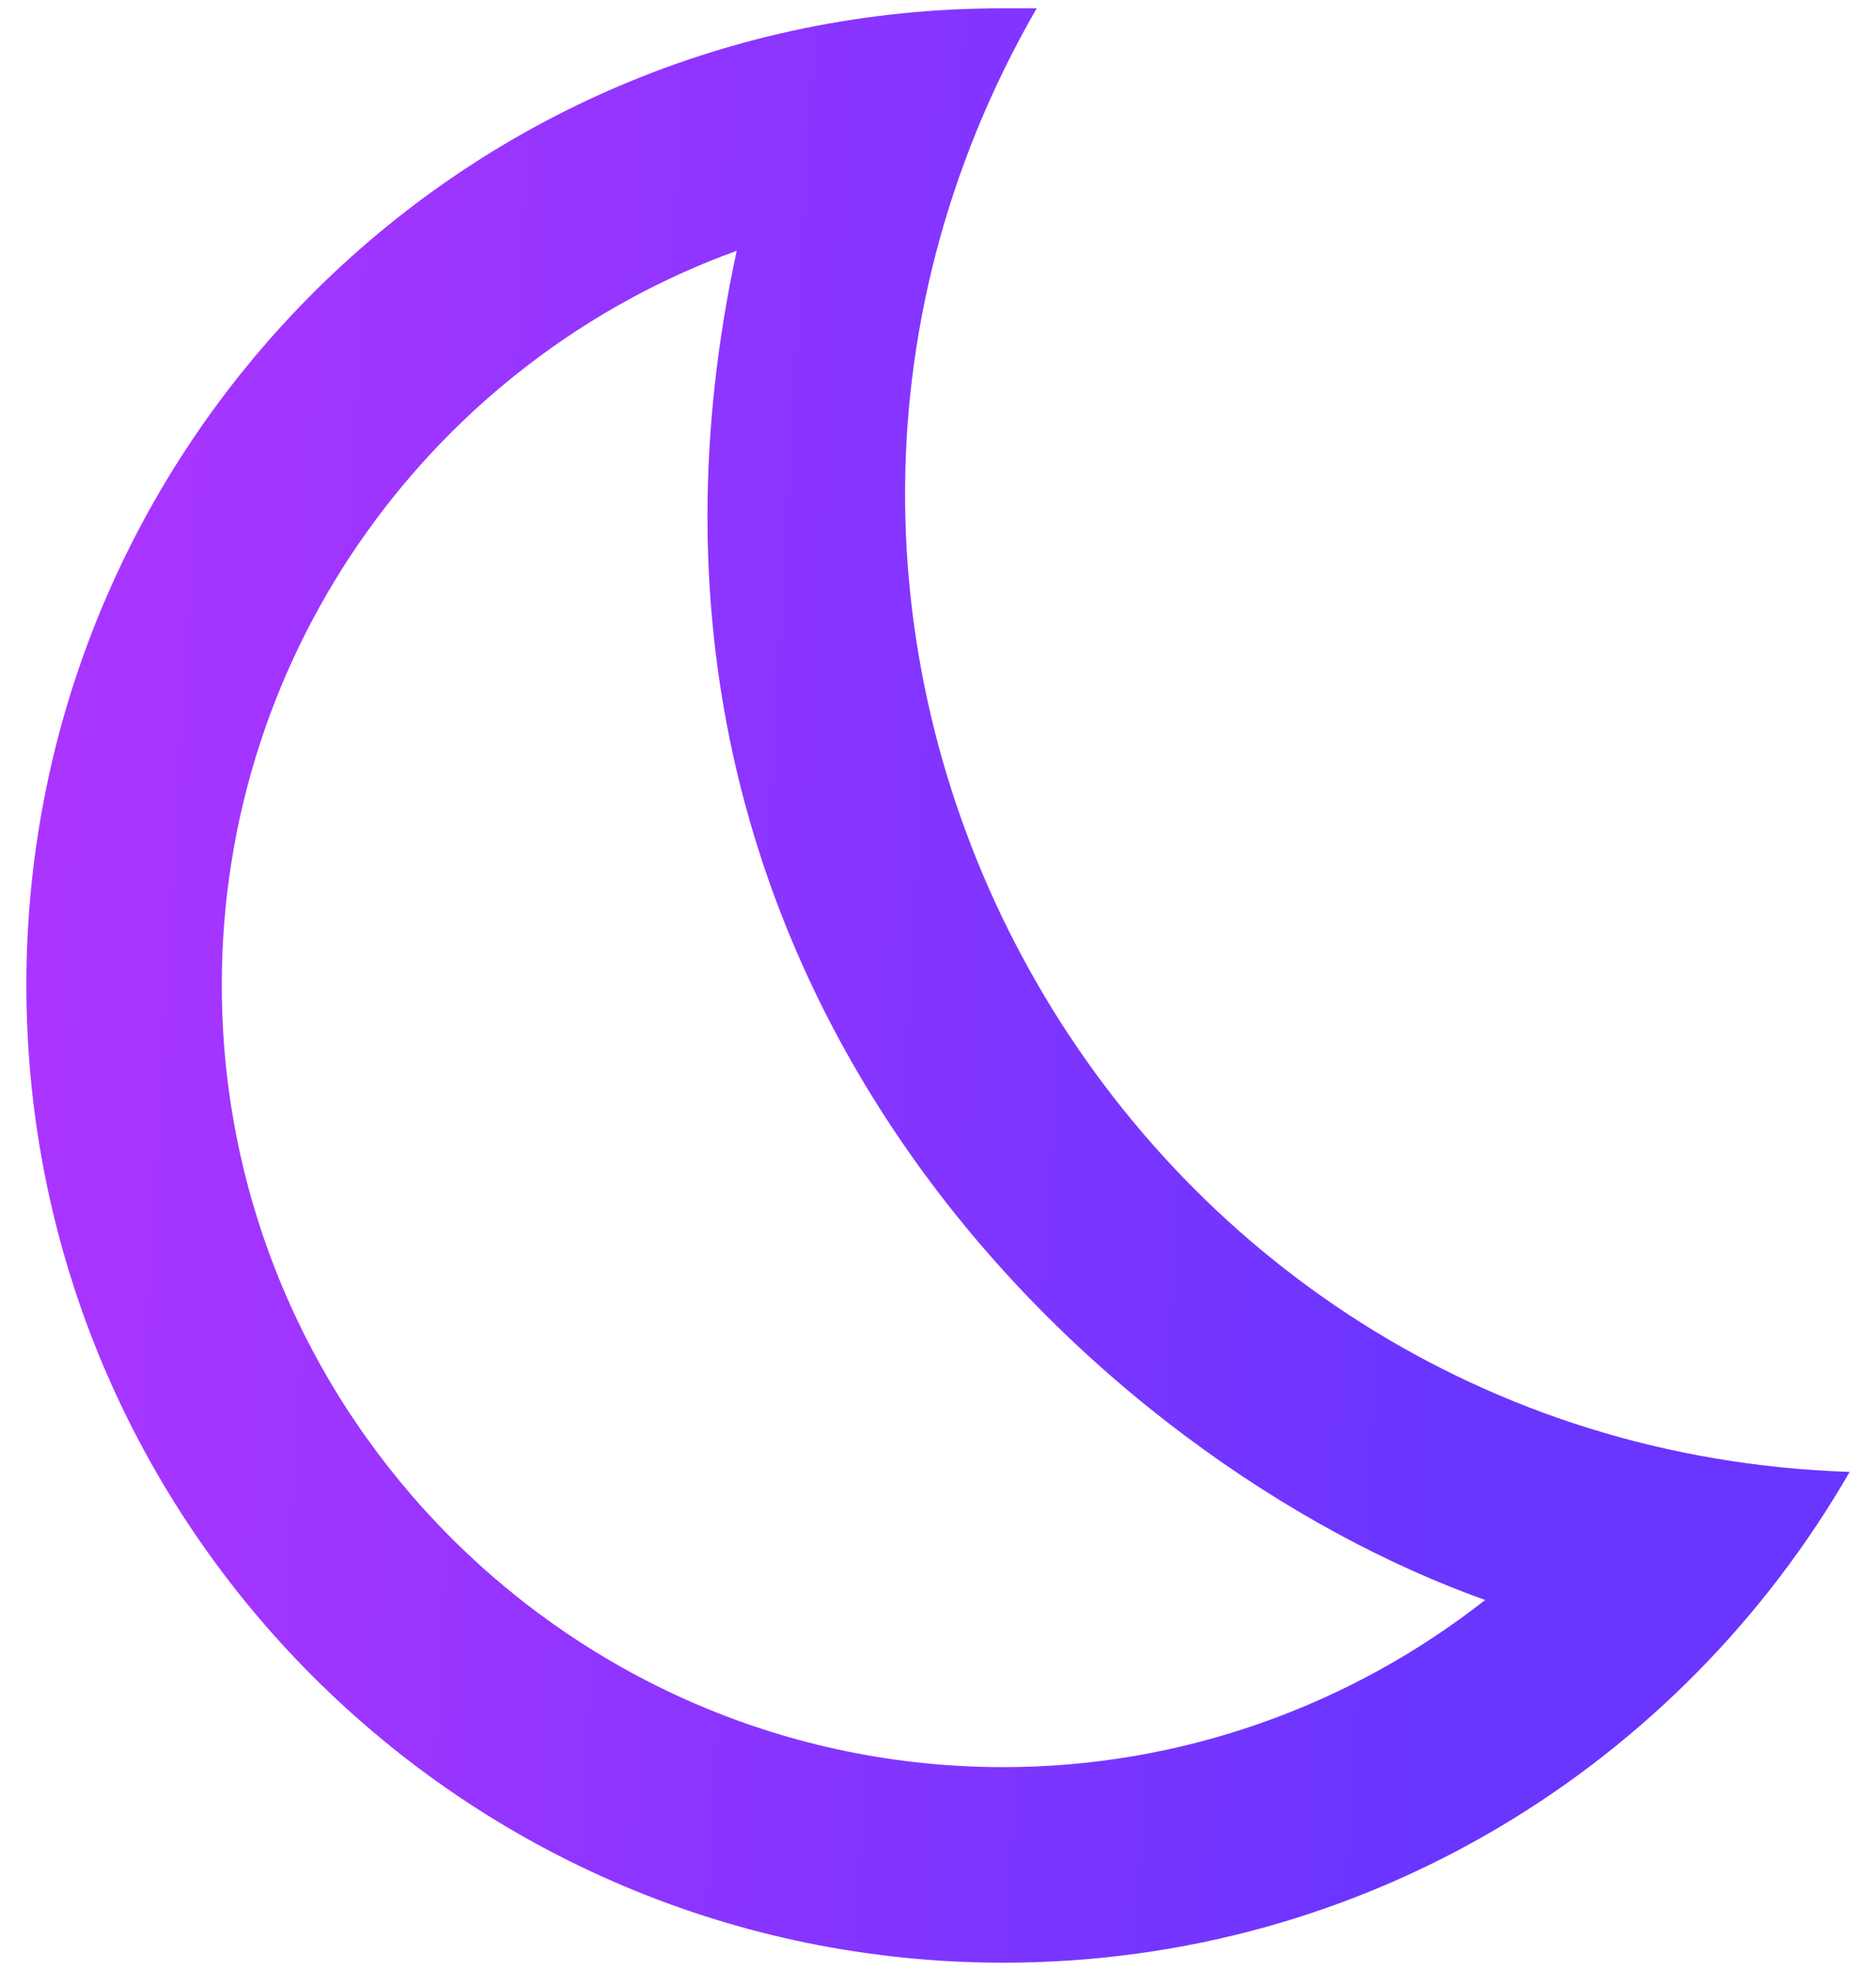 <svg width="40" height="42" viewBox="0 0 40 42" fill="none" xmlns="http://www.w3.org/2000/svg">
<path d="M15.708 5.344C12.312 21.052 23.521 31.198 31.667 34.094C28.771 36.365 25.167 37.656 21.396 37.656C12.208 37.656 4.729 30.177 4.729 20.99C4.729 13.802 9.312 7.656 15.708 5.344ZM21.375 0.177C9.729 0.177 0.562 9.615 0.562 20.99C0.562 32.49 9.896 41.823 21.396 41.823C29.125 41.823 35.833 37.615 39.438 31.365C23.792 30.844 14.25 13.802 22.104 0.177C21.854 0.177 21.625 0.177 21.375 0.177Z" fill="url(#paint0_linear_24_16)"/>
<defs>
<linearGradient id="paint0_linear_24_16" x1="-13.773" y1="-26.099" x2="33.58" y2="-23.368" gradientUnits="userSpaceOnUse">
<stop stop-color="#C935FF"/>
<stop offset="0.51" stop-color="#9D35FF"/>
<stop offset="1" stop-color="#6A35FF"/>
</linearGradient>
</defs>
</svg>
